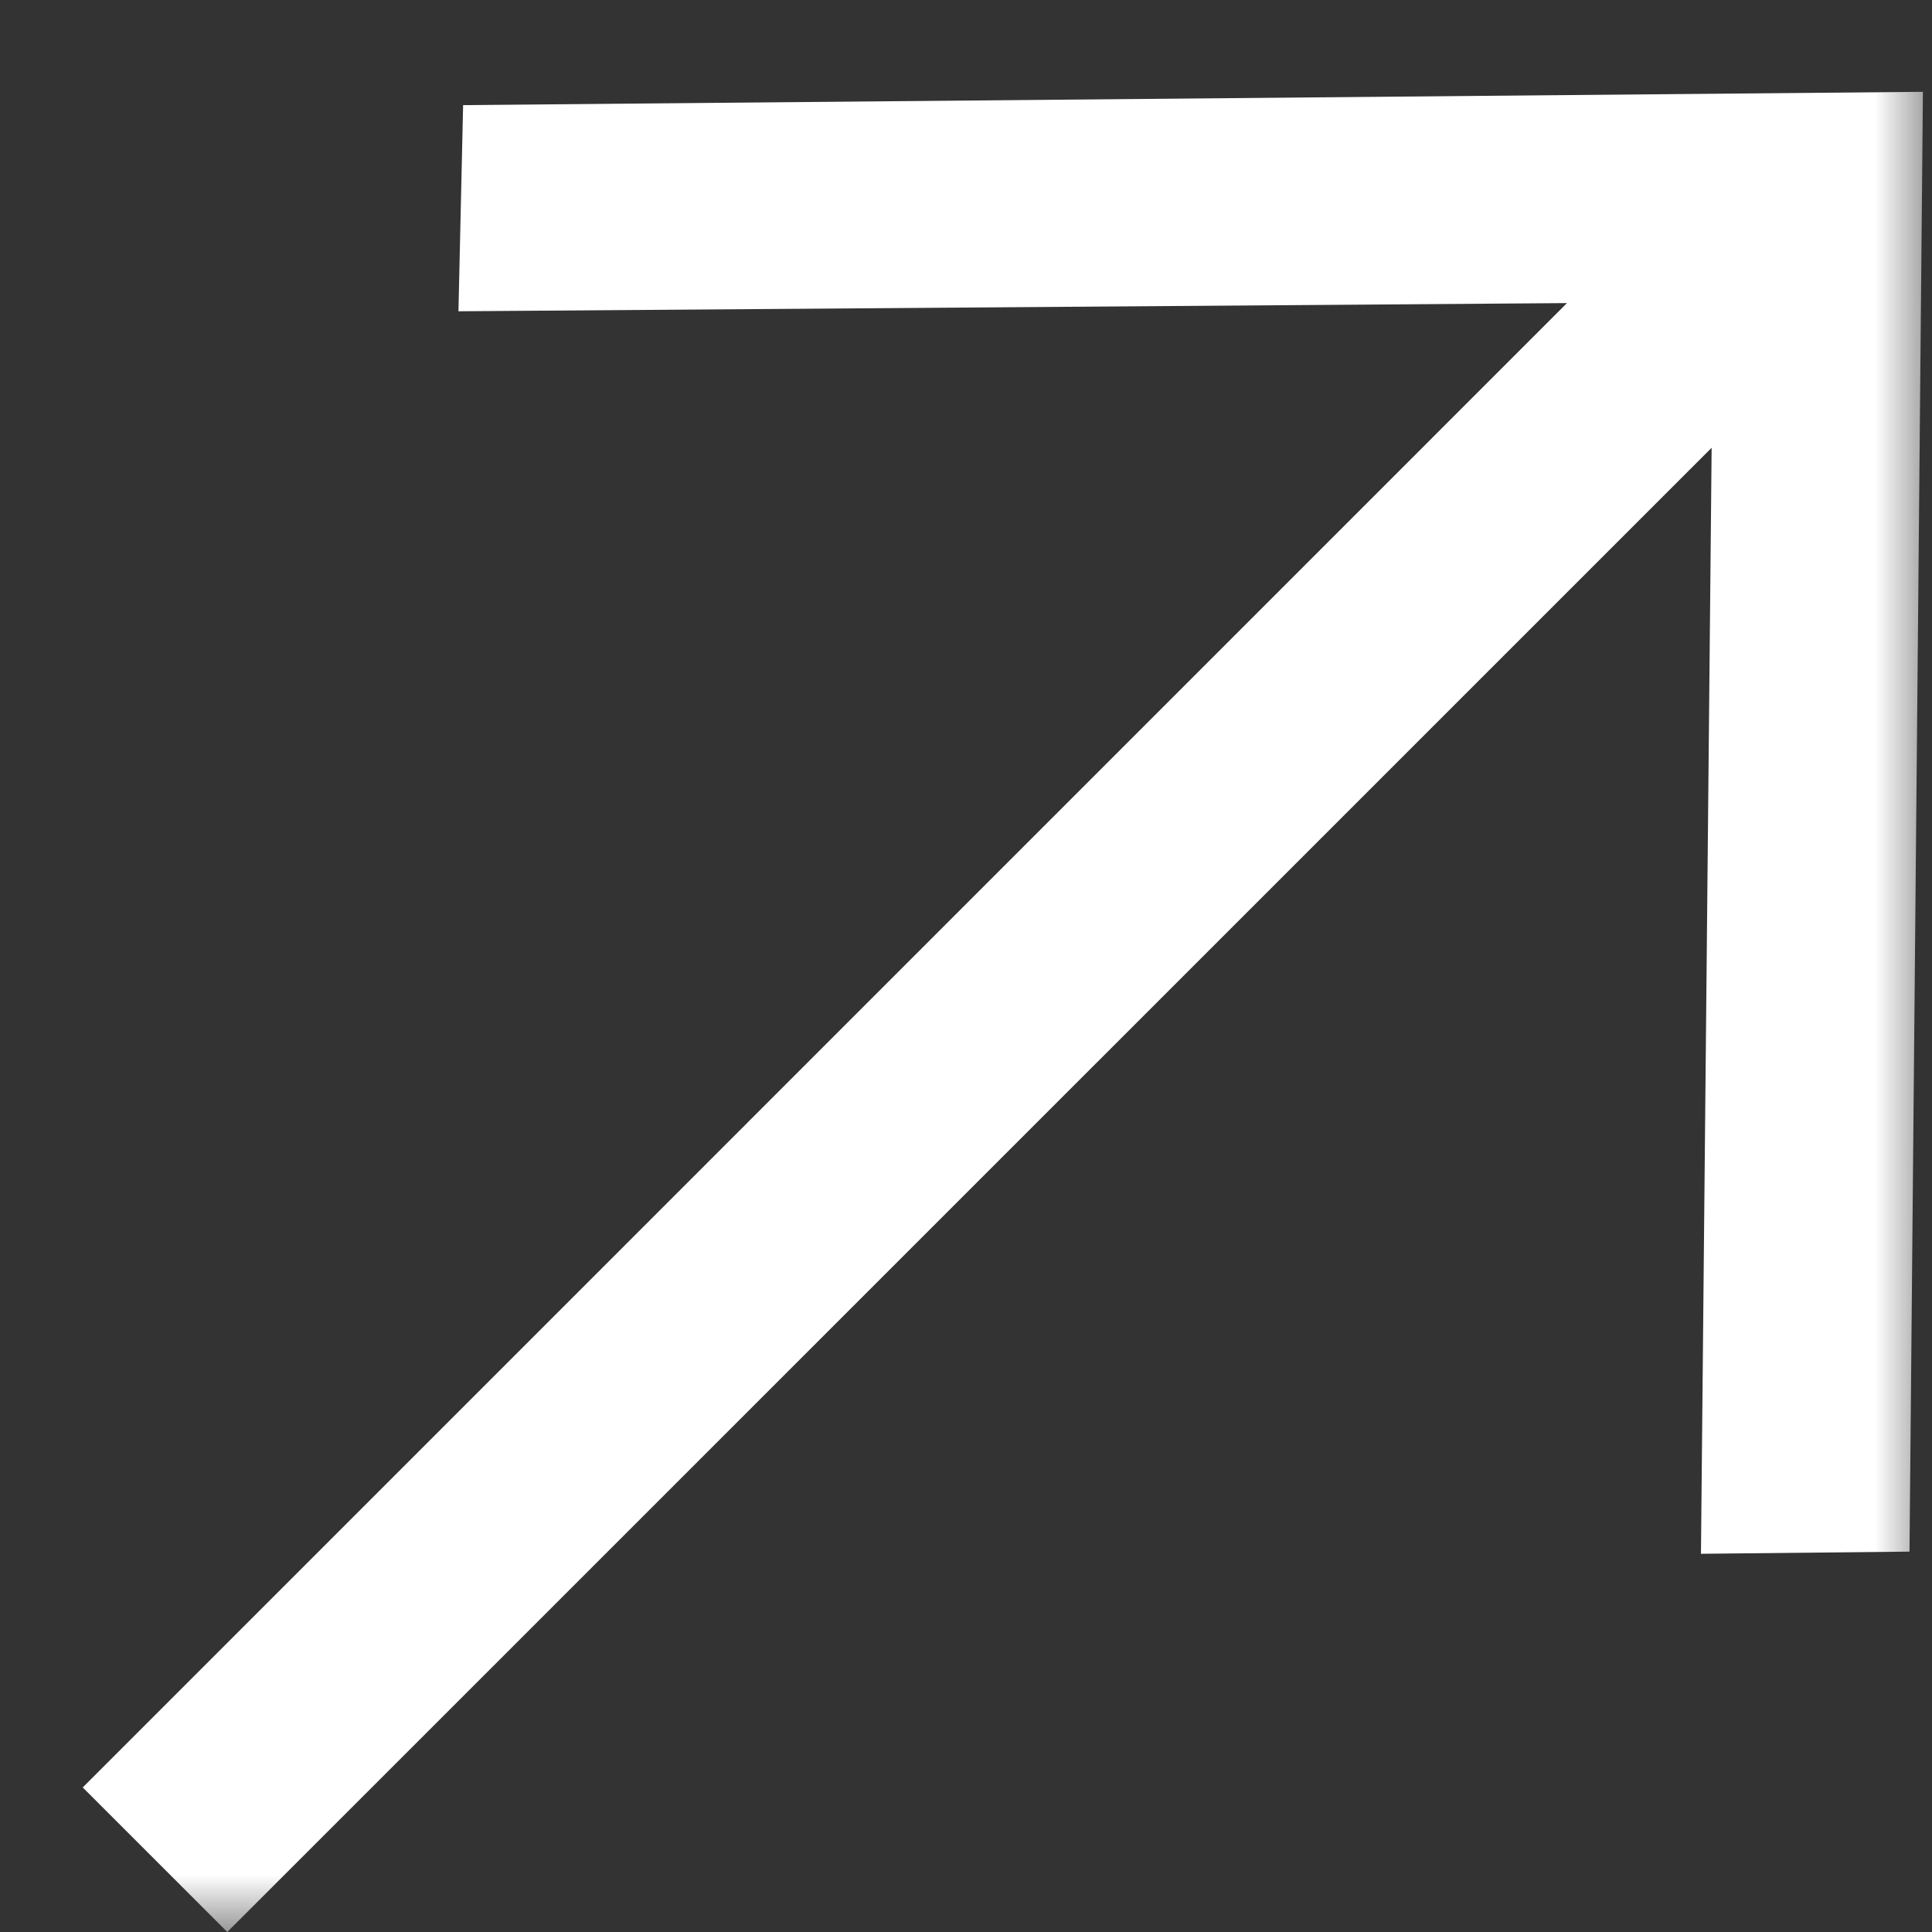 <?xml version="1.0" encoding="UTF-8"?> <svg xmlns="http://www.w3.org/2000/svg" width="17" height="17" viewBox="0 0 17 17" fill="none"><rect x="0" y="0" width="17" height="17" fill="#333333" stroke="none"/><g clip-path="url(#clip0_455_2)"><mask id="mask0_455_2" style="mask-type:luminance" maskUnits="userSpaceOnUse" x="0" y="0" width="17" height="17"><path d="M17 0H0V17H17V0Z" fill="white"></path></mask><g mask="url(#mask0_455_2)"><path d="M4.075 0.925L4.034 2.739L13.788 2.667L0.728 15.728L2 17L15.061 3.94L14.967 13.672L16.802 13.653L16.92 0.808L4.075 0.925Z" fill="white"></path></g></g><defs><clipPath id="clip0_455_2"><rect width="17" height="17" fill="white"></rect></clipPath></defs></svg> 